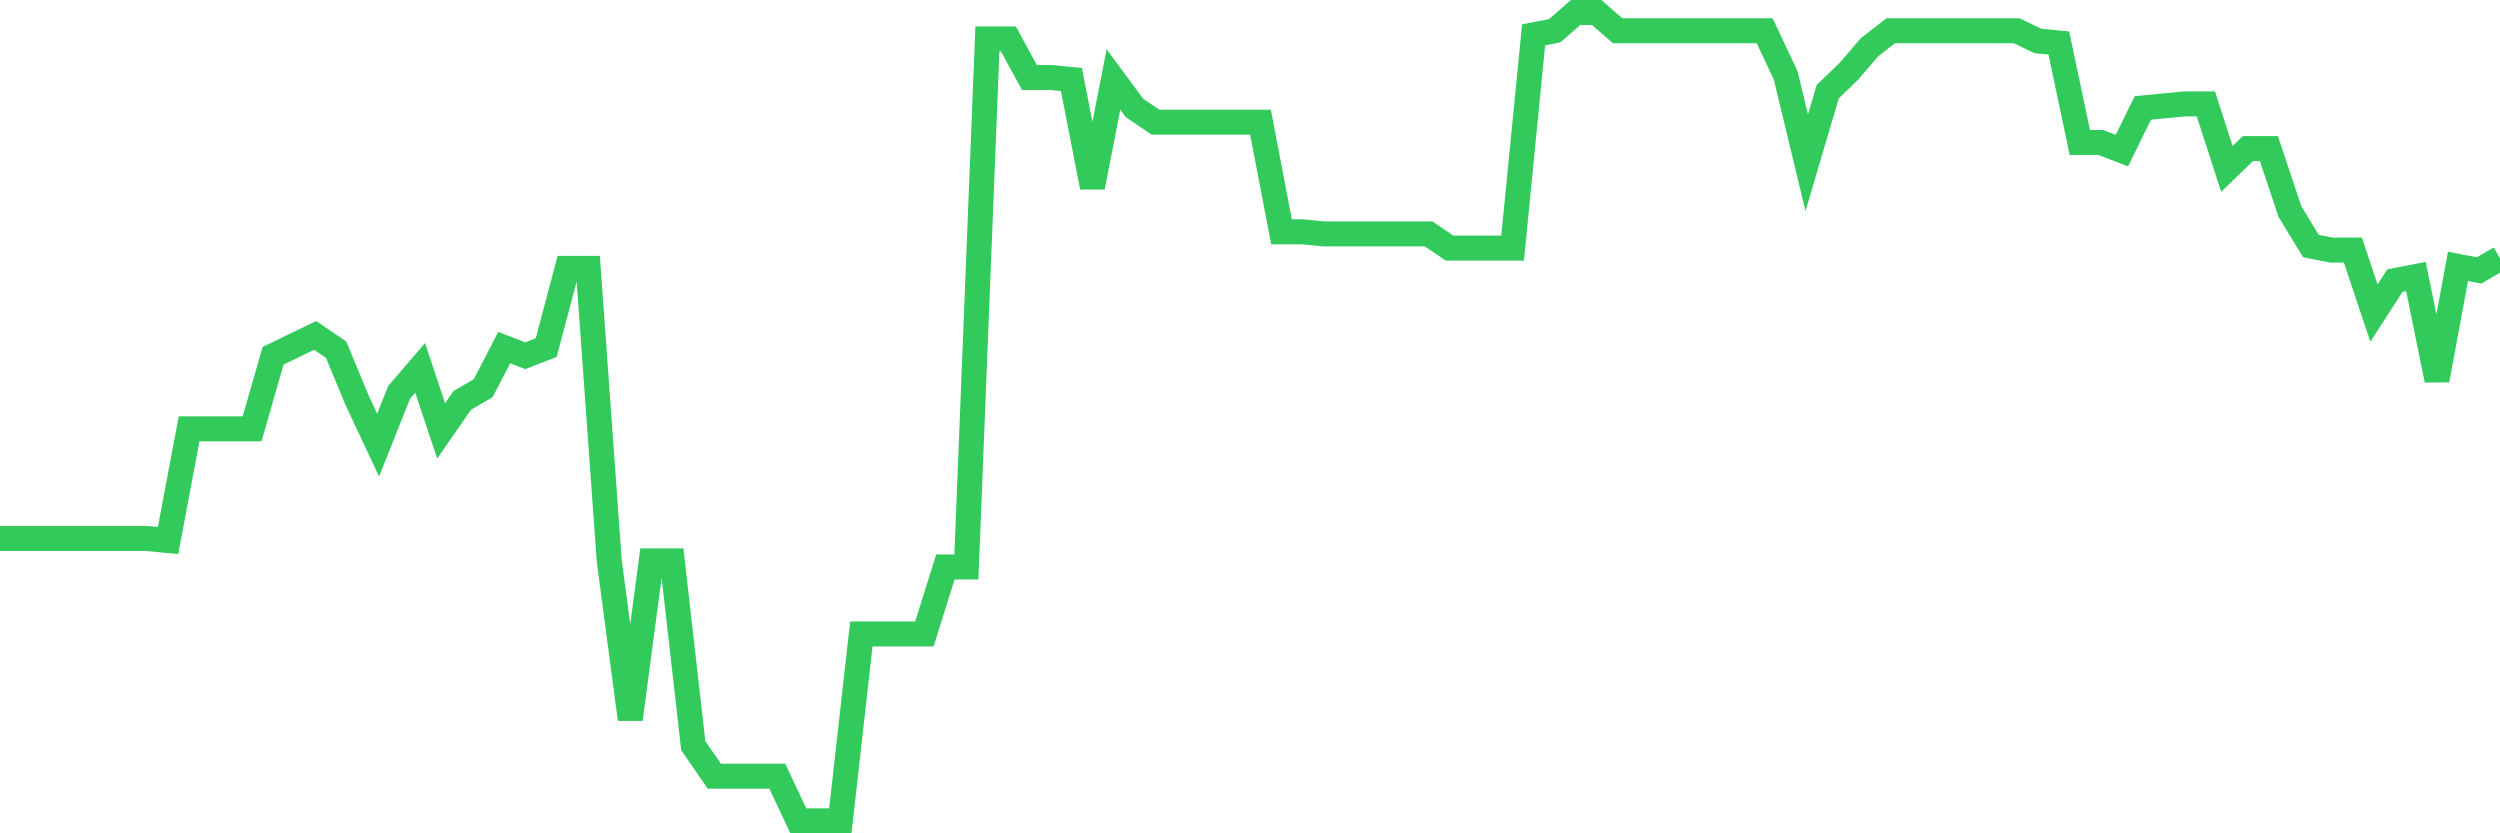 <svg
  xmlns="http://www.w3.org/2000/svg"
  xmlns:xlink="http://www.w3.org/1999/xlink"
  width="120"
  height="40"
  viewBox="0 0 120 40"
  preserveAspectRatio="none"
>
  <polyline
    points="0,25.849 1.008,25.849 2.017,25.849 3.025,25.849 4.034,25.849 5.042,25.849 6.05,25.849 7.059,25.849 8.067,25.947 9.076,20.585 10.084,20.585 11.092,20.585 12.101,20.585 13.109,17.075 14.118,16.588 15.126,16.101 16.134,16.783 17.143,19.22 18.151,21.365 19.16,18.83 20.168,17.66 21.176,20.682 22.185,19.22 23.193,18.635 24.202,16.685 25.21,17.075 26.218,16.685 27.227,12.883 28.235,12.883 29.244,26.922 30.252,34.526 31.261,26.922 32.269,26.922 33.277,35.793 34.286,37.255 35.294,37.255 36.303,37.255 37.311,37.255 38.319,39.4 39.328,39.4 40.336,39.4 41.345,30.431 42.353,30.431 43.361,30.431 44.37,30.431 45.378,27.214 46.387,27.214 47.395,1.867 48.403,1.867 49.412,3.72 50.42,3.72 51.429,3.817 52.437,8.984 53.445,3.817 54.454,5.182 55.462,5.864 56.471,5.864 57.479,5.864 58.487,5.864 59.496,5.864 60.504,5.864 61.513,11.129 62.521,11.129 63.529,11.226 64.538,11.226 65.546,11.226 66.555,11.226 67.563,11.226 68.571,11.226 69.58,11.909 70.588,11.909 71.597,11.909 72.605,11.909 73.613,1.672 74.622,1.477 75.63,0.6 76.639,0.6 77.647,1.477 78.655,1.477 79.664,1.477 80.672,1.477 81.681,1.477 82.689,1.477 83.697,1.477 84.706,1.477 85.714,3.622 86.723,7.814 87.731,4.402 88.739,3.427 89.748,2.257 90.756,1.477 91.765,1.477 92.773,1.477 93.782,1.477 94.79,1.477 95.798,1.477 96.807,1.477 97.815,1.965 98.824,2.062 99.832,6.839 100.84,6.839 101.849,7.229 102.857,5.182 103.866,5.084 104.874,4.987 105.882,4.987 106.891,8.107 107.899,7.132 108.908,7.132 109.916,10.154 110.924,11.811 111.933,12.006 112.941,12.006 113.95,15.028 114.958,13.468 115.966,13.273 116.975,18.245 117.983,12.786 118.992,12.981 120,12.396"
    fill="none"
    stroke="#32ca5b"
    stroke-width="1.2"
  >
  </polyline>
</svg>